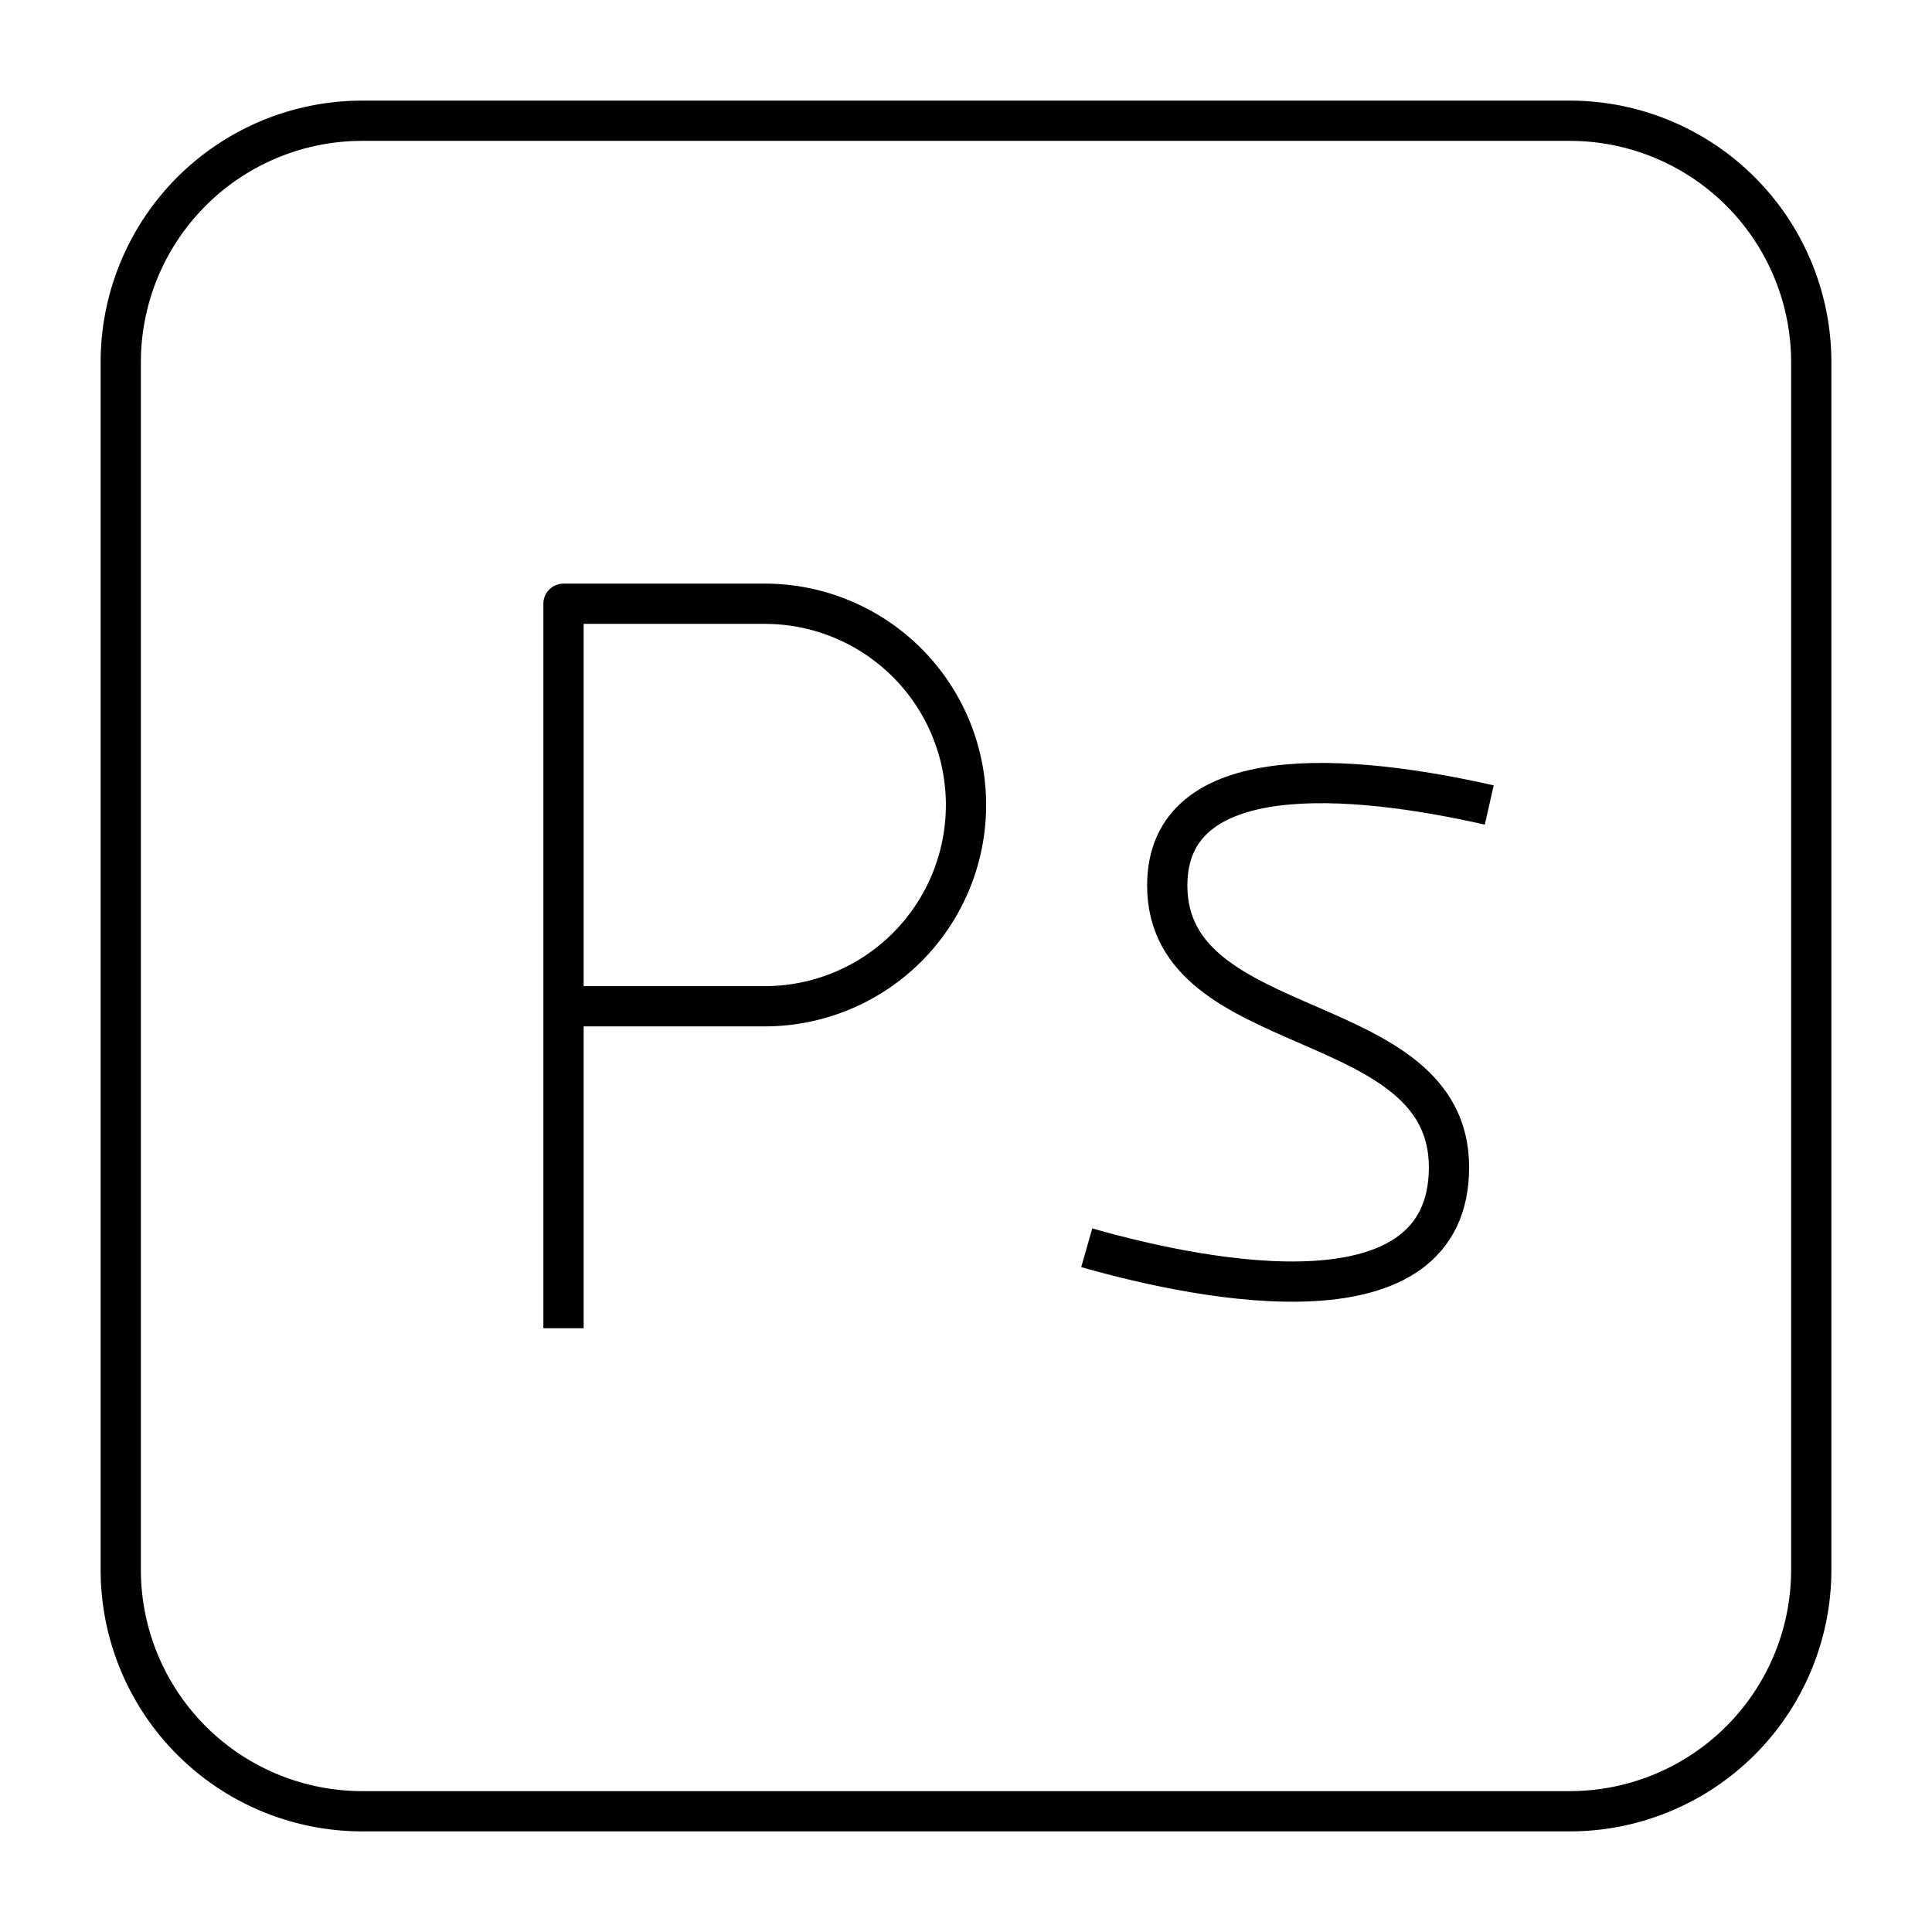 <svg xmlns="http://www.w3.org/2000/svg" fill="none" viewBox="0 0 48 48" id="Adobe-Photoshop-Logo--Streamline-Logos.svg" height="48" width="48"><desc>Adobe Photoshop Logo Streamline Icon: https://streamlinehq.com</desc><path stroke="#000000" stroke-linejoin="round" d="M14 33v-8m0 0v-10h5a5 5 0 0 1 0 10H14Z" stroke-width="1"></path><path stroke="#000000" stroke-linejoin="round" d="M37 20c-3.44 -0.78 -8 -1.164 -8 2 0 3.906 7 2.998 7 7s-5.964 2.868 -9 2" stroke-width="1"></path><path stroke="#000000" stroke-linejoin="round" d="M3 9a6 6 0 0 1 6 -6h30a6 6 0 0 1 6 6v30a6 6 0 0 1 -6 6h-30a6 6 0 0 1 -6 -6v-30Z" stroke-width="1"></path></svg>